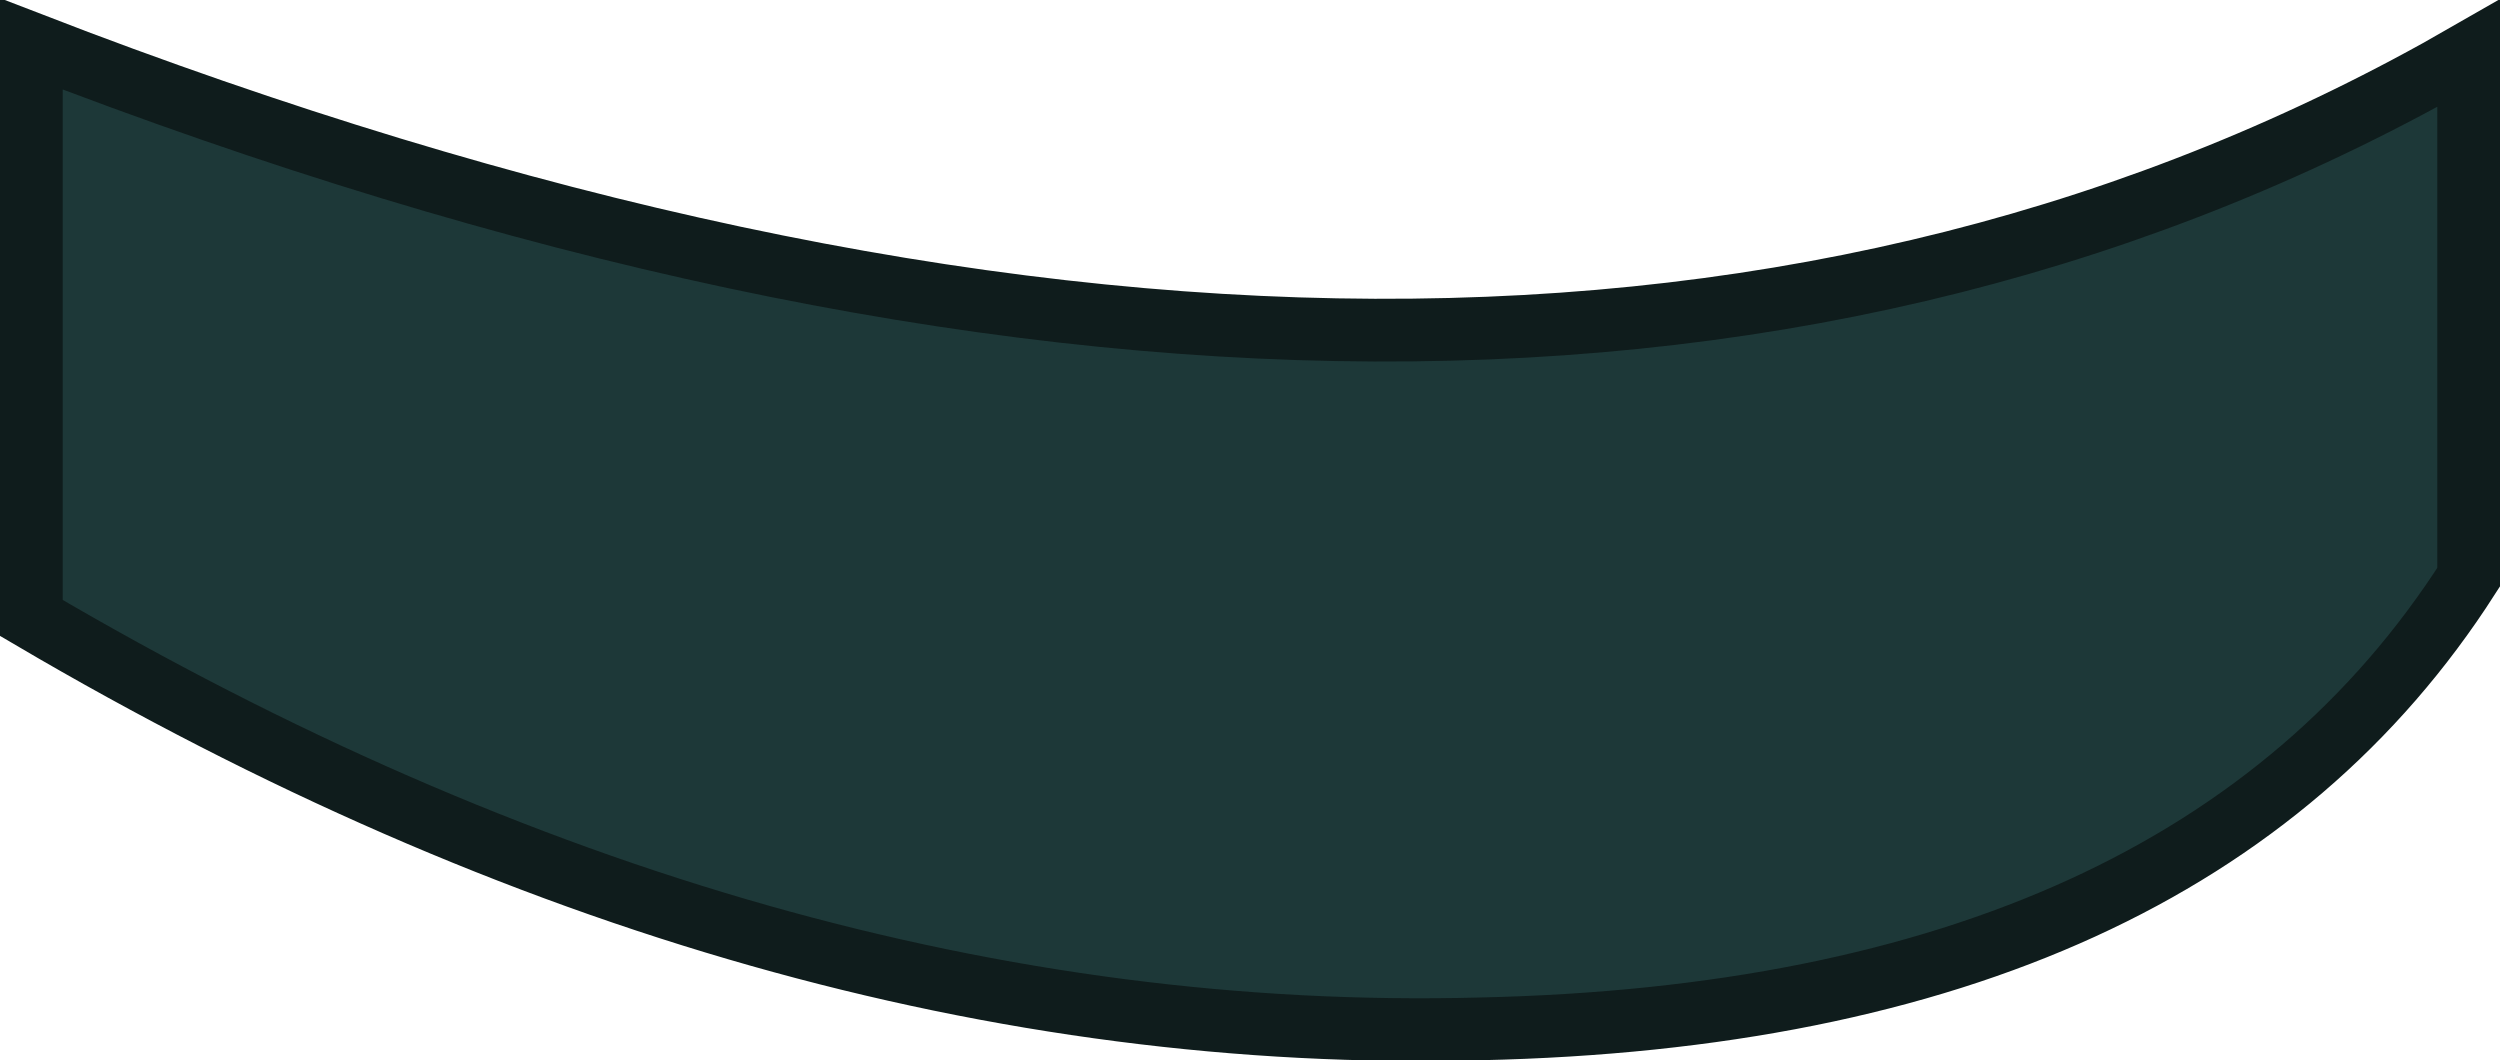 <?xml version="1.0" encoding="UTF-8" standalone="no"?>
<svg xmlns:xlink="http://www.w3.org/1999/xlink" height="16.9px" width="39.85px" xmlns="http://www.w3.org/2000/svg">
  <g transform="matrix(1.0, 0.0, 0.0, 1.0, 19.9, 8.55)">
    <path d="M-19.4 1.3 L-19.4 -7.85 Q4.0 1.2 19.45 -7.7 L19.45 0.65 Q15.0 7.6 3.7 7.85 -7.75 8.15 -19.4 1.3" fill="#1d3838" fill-rule="evenodd" stroke="none"/>
    <path d="M-19.4 1.3 Q-7.75 8.15 3.7 7.85 15.0 7.6 19.45 0.65 L19.45 -7.7 Q4.0 1.2 -19.4 -7.85 L-19.4 1.3 Z" fill="none" stroke="#0f1c1c" stroke-linecap="butt" stroke-linejoin="miter-clip" stroke-miterlimit="3.0" stroke-width="1.0"/>
  </g>
</svg>
